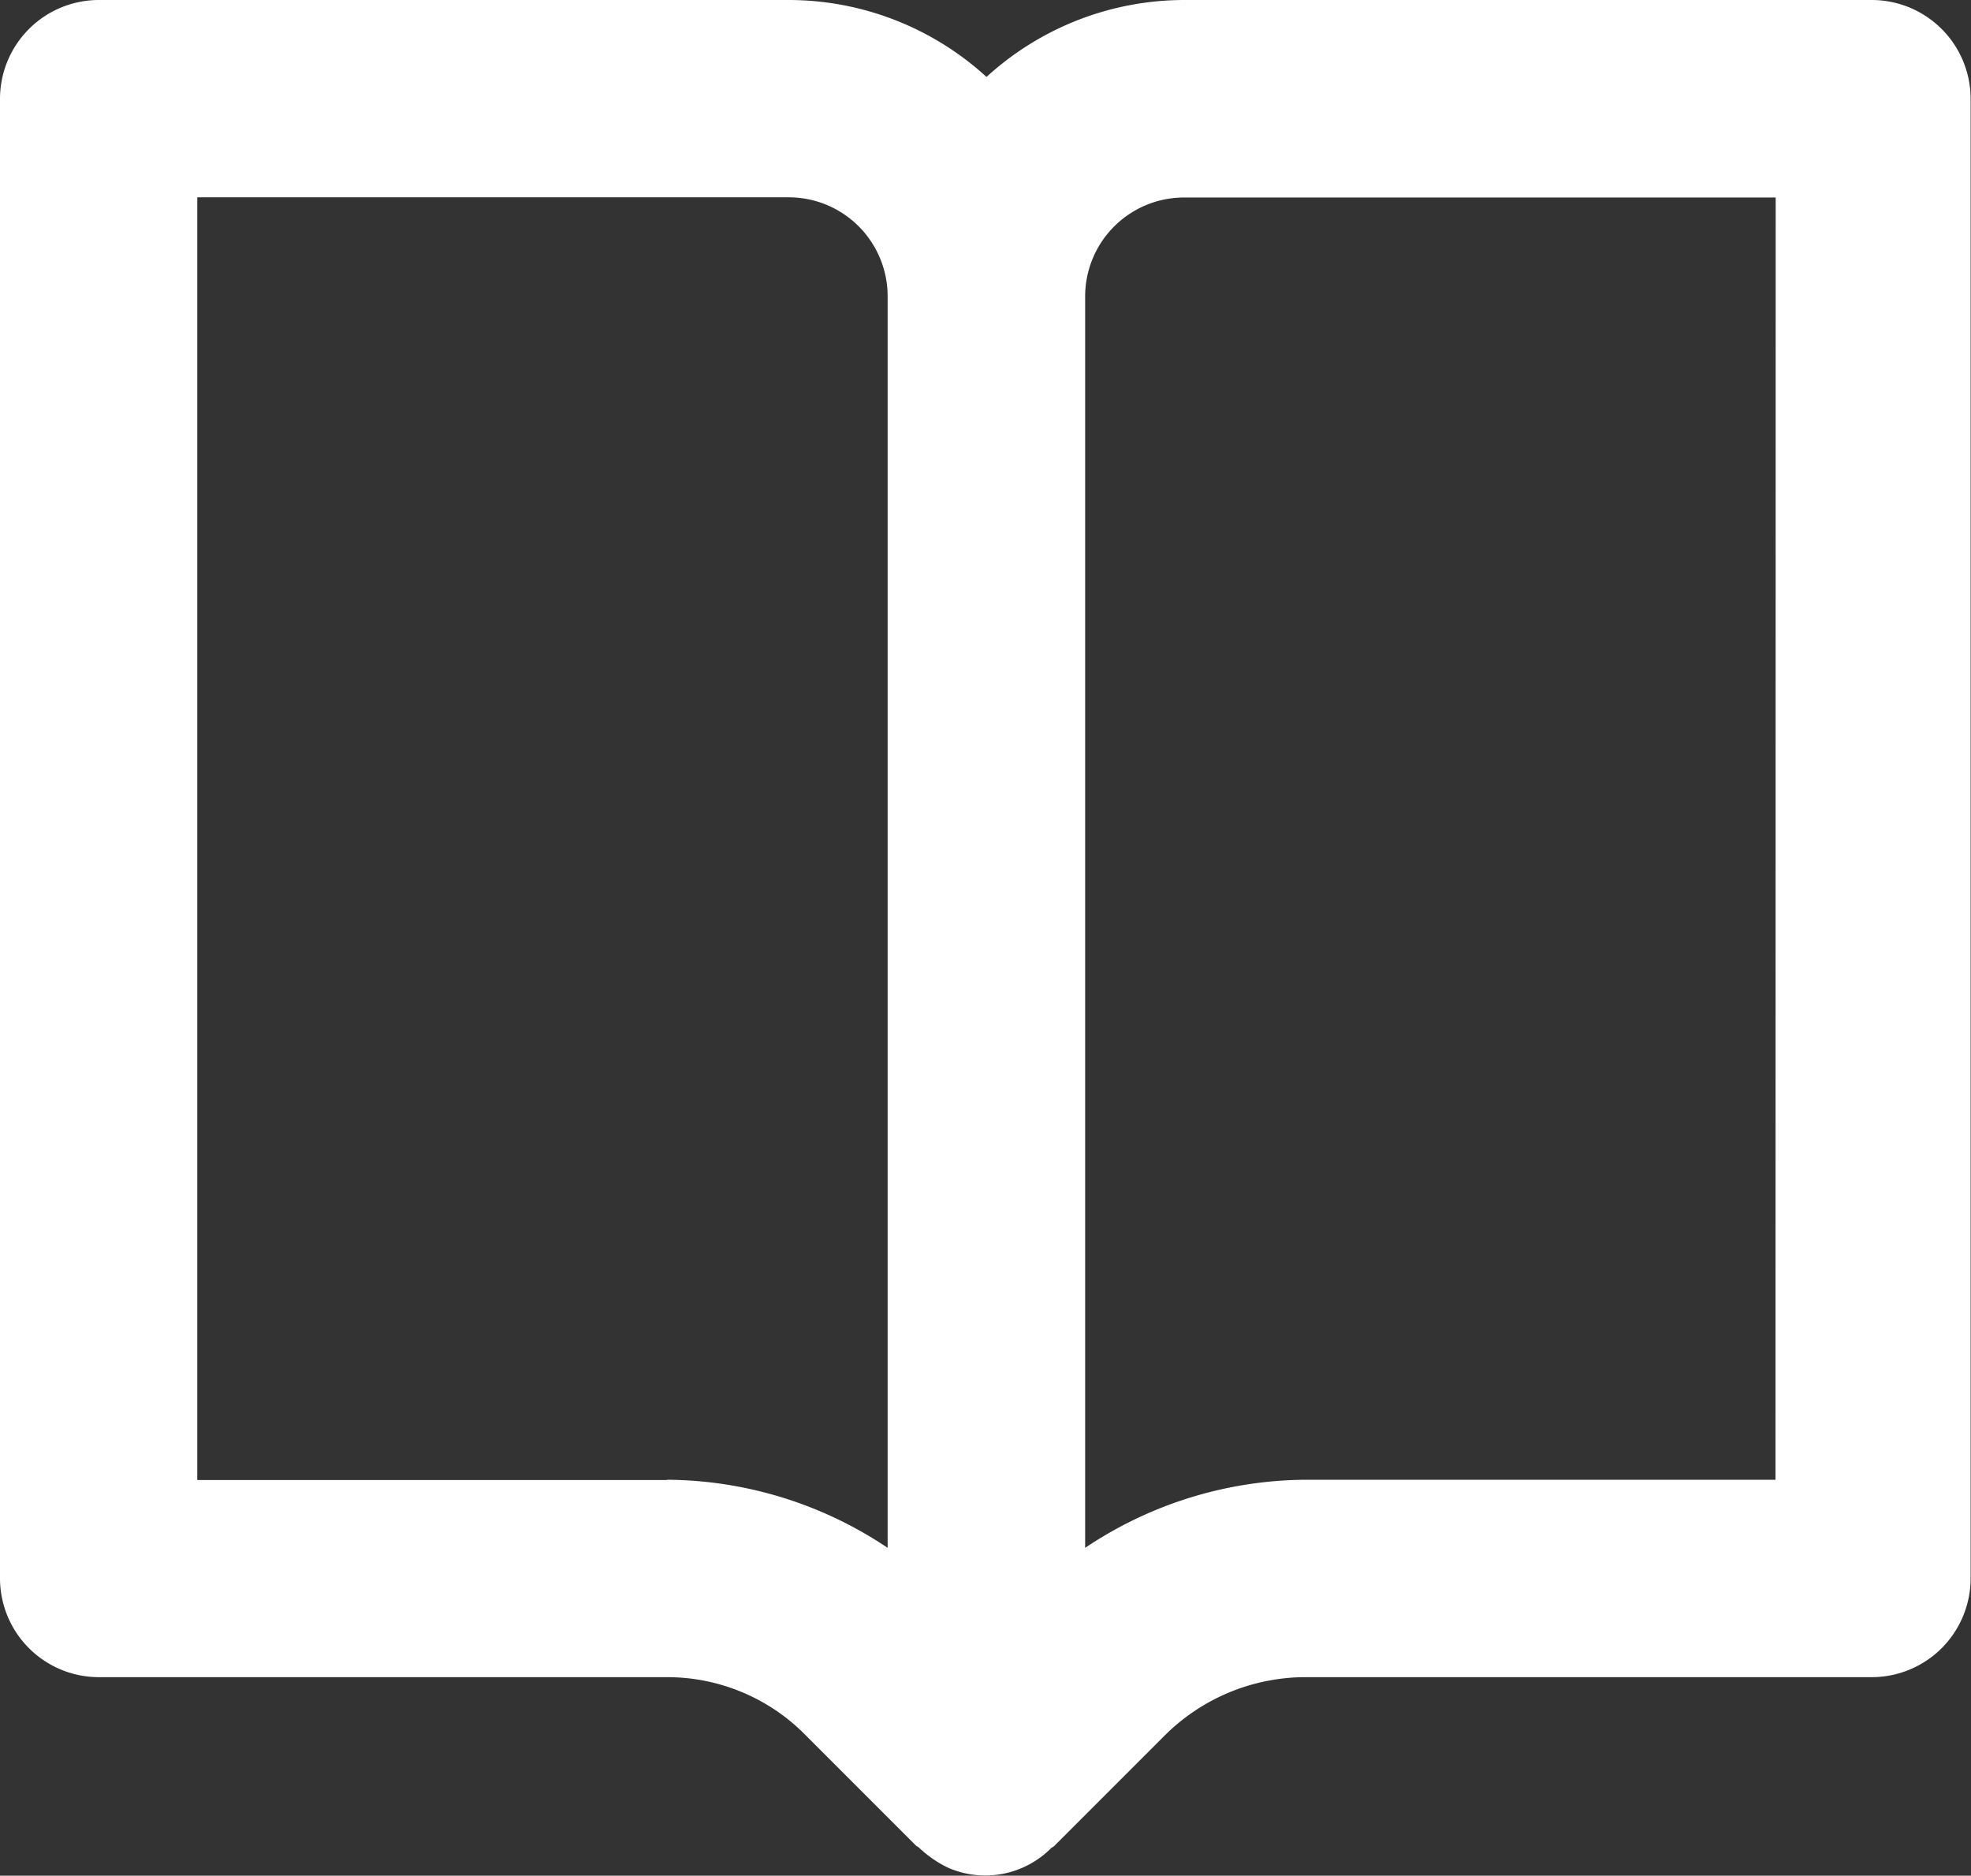 <svg id="Gruppe_25" data-name="Gruppe 25" xmlns="http://www.w3.org/2000/svg" xmlns:xlink="http://www.w3.org/1999/xlink" width="42.041" height="40" viewBox="0 0 42.041 40">
  <rect x="0" y="0" width="42.041" height="40" fill="#333333" stroke="none"/>
  <defs>
    <clipPath id="clip-path">
      <rect id="Rechteck_9" data-name="Rechteck 9" width="42.041" height="40" fill="#fff"/>
    </clipPath>
  </defs>
  <g id="Gruppe_24" data-name="Gruppe 24" transform="translate(0 0)" clip-path="url(#clip-path)">
    <path id="Pfad_17" data-name="Pfad 17" d="M39.979,0H25.25a6.258,6.258,0,0,0-4.208,1.641A6.258,6.258,0,0,0,16.833,0H2.1A2.11,2.11,0,0,0,0,2.1V33.666a2.11,2.11,0,0,0,2.1,2.1h12.12a4.137,4.137,0,0,1,2.967,1.241l2.357,2.357a.3.3,0,0,1,.063.042,2.429,2.429,0,0,0,.61.421,1.981,1.981,0,0,0,2.209-.421.3.3,0,0,0,.063-.042l2.357-2.357a4.262,4.262,0,0,1,2.967-1.241h12.12a2.11,2.11,0,0,0,2.1-2.1V2.1a2.11,2.11,0,0,0-2.1-2.1ZM14.224,31.562H4.208V4.208H16.833a2.11,2.11,0,0,1,2.1,2.1v26.7a8.528,8.528,0,0,0-4.713-1.452m23.651,0H27.859a8.528,8.528,0,0,0-4.713,1.452V6.312a2.11,2.11,0,0,1,2.1-2.1H37.875Z" transform="translate(0 0)" fill="#fff"/>
  </g>
</svg>
